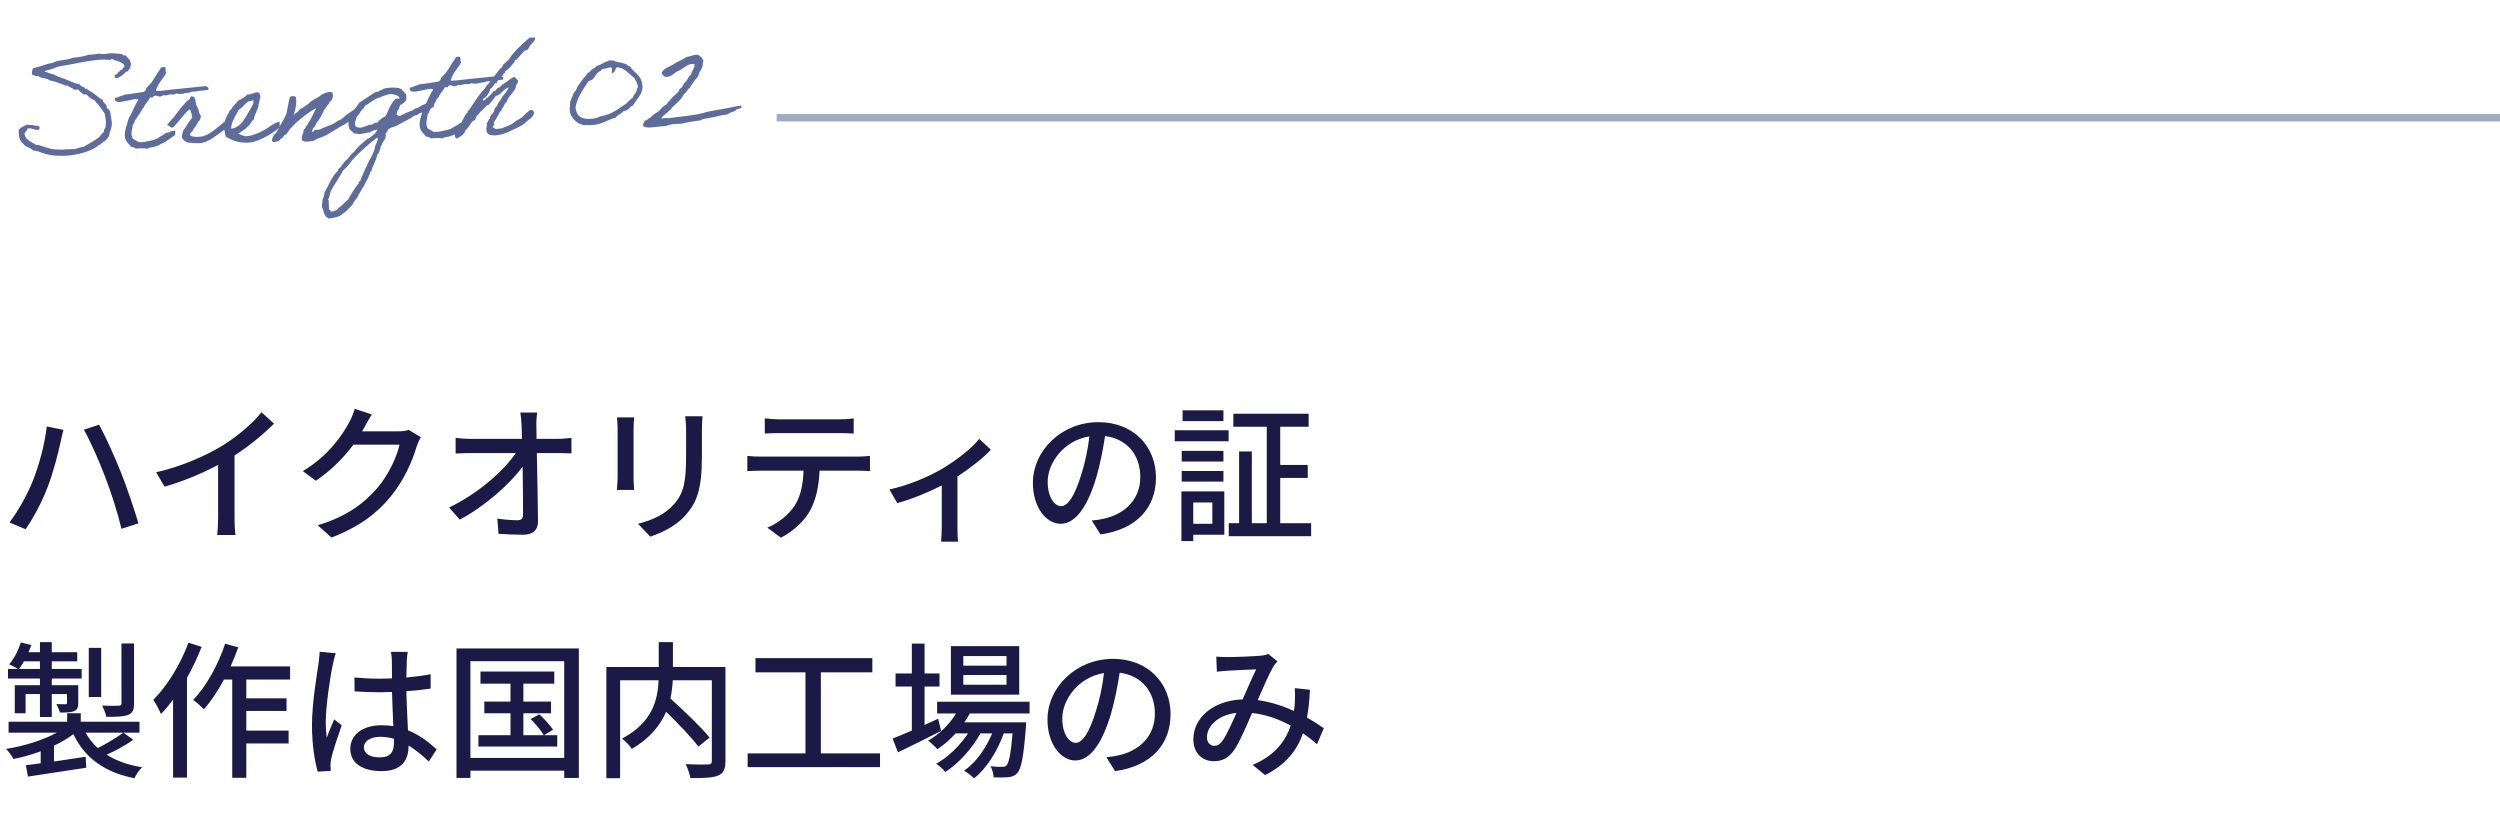 <svg width="338" height="112" viewBox="0 0 338 112" fill="none" xmlns="http://www.w3.org/2000/svg">
<path d="M14.81 18.017C14.827 18.521 14.458 18.786 14.075 19.16C14.017 19.035 13.76 19.405 13.652 19.427C13.569 19.628 13.226 19.603 13.143 19.805C11.507 20.906 8.462 21.409 6.172 20.822C5.591 20.663 5.076 20.356 4.517 20.358C4.201 20.063 3.763 19.916 3.378 19.713C3.208 19.485 3.022 19.311 2.835 19.12C2.588 18.75 2.498 18.231 2.529 17.581C2.804 17.212 3.248 17.016 3.71 16.838C3.931 16.974 4.448 16.83 4.67 16.985C4.976 16.992 5.335 16.961 5.365 17.302C5.308 17.719 4.959 17.533 4.688 17.506C4.398 17.462 4.141 17.309 3.89 17.354C3.6 17.292 3.757 17.683 3.56 17.708C3.475 17.855 3.297 17.897 3.323 18.148C3.479 18.989 4.277 19.16 4.832 19.572C5.354 19.554 5.632 19.797 6.067 19.871C6.251 19.991 6.449 19.966 6.667 20.031C6.685 20.03 6.706 20.101 6.76 20.099C7.087 20.178 7.719 20.228 8.241 20.228C8.367 20.223 8.529 20.236 8.673 20.213C8.995 20.147 9.518 20.183 10.13 20.162C10.523 20.076 10.786 19.869 11.254 19.87C11.96 19.45 12.721 19.063 13.37 18.572C13.578 18.33 13.748 18.054 14.03 17.864C14.02 17.576 14.14 17.41 14.261 17.244C14.38 16.555 14.285 15.874 14.119 15.268C13.876 15.006 13.738 14.669 13.478 14.425C13.339 14.07 12.957 13.957 12.836 13.583C12.361 13.402 12.009 13.108 11.69 12.759C11.475 12.784 11.277 12.791 11.166 12.687C10.997 12.495 10.741 12.378 10.623 12.112L10.03 12.132C9.804 11.852 9.353 11.832 9.145 11.551C8.825 11.67 8.656 11.478 8.437 11.396C8.036 11.265 7.744 11.15 7.306 11.003C7.125 10.955 6.89 10.927 6.689 10.862C6.635 10.846 6.486 10.707 6.431 10.691C6.194 10.609 5.814 10.569 5.469 10.473C5.432 10.456 5.247 10.318 5.211 10.302C4.993 10.255 4.905 10.312 4.686 10.23C4.595 10.215 4.484 10.129 4.338 10.08C4.252 9.669 4.389 9.466 4.47 9.211C5.437 9.051 6.143 8.63 7.129 8.505C7.78 8.068 9.063 8.186 9.789 7.818C10.596 7.736 11.385 7.636 12.025 7.38C12.46 7.455 12.922 7.277 13.408 7.26C13.587 7.235 13.716 7.321 13.914 7.314C14.292 7.319 14.684 7.197 15.044 7.202C15.242 7.196 15.55 7.221 15.821 7.247C16.038 7.276 16.344 7.283 16.507 7.313C16.562 7.33 16.657 7.47 16.694 7.487C16.766 7.503 16.89 7.444 16.945 7.478C17.128 7.562 17.359 7.968 17.581 8.14C17.554 8.412 17.753 8.441 17.692 8.749C17.699 8.947 17.539 9.006 17.62 9.274C17.404 9.263 17.395 9.516 17.291 9.628C17.221 9.684 17.094 9.67 17.024 9.727C16.971 9.765 16.938 9.838 16.868 9.894C16.623 10.101 16.377 10.272 16.112 10.443C15.991 10.573 15.506 10.626 15.498 10.374C15.434 10.089 15.631 10.064 15.827 10.021C15.95 9.908 15.941 9.675 16.157 9.667C16.223 9.485 16.383 9.425 16.579 9.382C16.534 9.114 16.806 9.158 16.834 8.941C16.613 8.264 15.696 8.314 15.162 7.973C14.962 7.926 15.041 8.139 14.897 8.144C14.876 8.037 14.679 8.08 14.553 8.084C13.432 7.961 11.966 8.265 10.766 8.469C9.782 8.647 8.853 8.86 7.921 9C7.316 9.219 6.73 9.456 6.05 9.588C6.058 9.804 6.343 9.704 6.491 9.825C6.565 9.894 7.037 10.004 7.274 10.067C7.807 10.391 8.425 10.531 9.028 10.781C9.576 10.996 10.145 11.3 10.779 11.404C10.878 11.671 11.204 11.713 11.405 11.814C11.442 11.831 11.465 11.974 11.483 11.992C11.557 12.025 11.68 11.949 11.753 11.982C11.79 11.999 11.813 12.142 11.849 12.141C12.215 12.308 12.731 12.633 13.084 12.962C13.36 13.115 13.514 13.416 13.876 13.457C13.896 14.015 14.47 13.959 14.437 14.572C14.476 14.661 14.551 14.73 14.695 14.725C14.7 14.869 14.775 14.957 14.884 14.989C14.924 15.6 15.162 16.24 15.112 16.872C15.089 17.233 14.941 17.652 14.81 18.017ZM23.603 17.674C23.88 17.881 23.544 18.054 23.713 18.247C23.288 18.46 23.098 18.7 22.816 18.854C22.639 18.951 22.342 19.231 22.058 19.331C22.004 19.333 21.738 19.468 21.686 19.506C21.579 19.546 21.563 19.619 21.349 19.68C21.243 19.72 20.923 19.839 20.762 19.881C20.495 19.962 20.778 19.826 20.404 19.929C20.225 19.971 20.064 20.013 19.888 20.127C19.505 19.979 18.86 20.091 18.338 20.091C18.224 19.915 17.953 19.907 17.717 19.843C17.488 19.491 17.009 19.183 16.898 18.575C16.811 18.127 16.921 17.673 17.03 17.201C17.23 16.744 17.329 15.948 17.572 15.705C17.98 14.989 18.238 14.133 18.72 13.504C18.589 13.364 18.284 13.393 18.016 13.438C17.819 13.481 17.39 13.586 16.997 13.654C16.441 13.728 15.713 14.023 15.512 13.436C15.464 13.095 15.955 13.24 16.112 13.073C16.268 12.923 16.667 12.981 16.786 12.797C17.684 12.712 18.507 12.557 19.367 12.437C19.511 12.414 19.632 12.265 19.7 12.173C19.752 12.099 19.73 11.992 19.782 11.918C19.902 11.752 20.27 11.451 20.441 11.193C20.785 10.748 21.038 10.253 21.346 9.774C21.644 9.548 21.589 9.009 22.185 9.06C22.545 9.048 22.279 9.669 22.482 9.824C22.08 10.685 21.342 11.215 21.089 12.214C21.131 12.393 21.522 12.235 21.703 12.283C23.694 12.034 25.814 11.869 27.805 11.638C28.024 11.738 28.335 11.871 28.129 12.149C27.68 12.2 27.304 12.268 27.322 12.249C26.817 12.249 26.499 12.422 25.94 12.387C25.57 12.616 25.223 12.484 24.743 12.681C24.402 12.711 24.096 12.704 23.877 12.639C23.293 12.93 23.247 12.643 22.66 12.844C22.41 12.925 22.41 12.925 22.156 12.862C21.997 12.939 21.837 13.017 21.641 13.06C21.426 13.103 20.98 12.723 20.687 13.093C20.711 13.272 20.383 13.14 20.259 13.198C20.078 13.709 19.619 13.977 19.44 14.524C19.019 14.844 19.073 15.365 18.616 15.669C18.642 15.902 18.394 16.019 18.292 16.203C18.173 16.387 18.183 16.675 17.971 16.808C17.887 17.495 17.619 18.063 17.948 18.718C18.151 18.855 18.282 18.995 18.481 19.042C18.554 19.057 18.538 19.112 18.556 19.129C19.142 19.379 19.924 19.081 20.55 18.969C20.817 18.888 21.247 18.801 21.526 18.539C21.543 18.52 22.003 18.27 22.021 18.27C22.162 18.193 22.266 18.063 22.425 17.985C22.567 17.926 22.801 17.918 22.944 17.877C23.026 17.676 23.352 17.719 23.603 17.674ZM29.75 16.955C30.011 16.712 30.645 16.276 30.644 16.258C30.643 16.239 30.902 16.933 30.902 16.933C30.902 16.933 30.295 17.62 30.276 17.585C29.361 18.212 28.507 19.016 27.311 19.328C26.737 19.402 26.087 19.334 25.671 19.295C25.49 19.283 25.437 19.303 25.236 19.22C25.199 19.203 25.233 19.148 25.143 19.133C24.909 19.141 24.772 18.822 24.603 18.63C24.553 18.235 24.708 18.014 24.75 17.688C25.216 17.096 25.464 16.456 25.985 15.916C25.936 15.539 25.846 15.02 25.676 14.792C25.158 14.936 23.74 17.129 23.241 17.291C23.241 17.291 22.578 16.845 22.596 16.863C22.858 16.619 23.322 15.973 23.549 15.785C23.773 15.507 24.613 14.271 24.931 14.098C24.942 13.899 25.505 13.519 25.645 13.388C25.731 13.277 25.647 12.938 26.047 13.05C26.465 13.143 26.43 13.703 26.518 14.168C26.67 14.379 26.735 14.701 26.887 14.93C26.83 15.346 27.178 15.514 27.19 15.874C27.029 15.88 27.073 16.13 27.022 16.222C26.954 16.332 26.831 16.409 26.779 16.483C26.599 16.993 26.3 17.202 26.045 17.643C25.964 17.898 25.622 17.91 25.727 18.338C26.076 18.524 26.617 18.541 27.191 18.467C28.195 18.324 29.084 17.483 29.75 16.955ZM37.809 16.44C37.81 16.476 37.831 17.087 37.781 17.179C37.526 17.62 35.183 19.125 33.837 19.262C32.706 19.373 31.653 19.14 30.953 18.696C30.538 18.657 30.377 18.176 30.402 17.851C30.317 17.494 30.194 17.048 30.287 16.63C30.287 16.63 30.358 16.592 30.356 16.538C30.404 16.356 30.661 15.482 30.874 15.385C30.955 15.13 31.035 14.857 31.284 14.758C31.465 14.266 31.943 14.033 32.181 13.61C32.659 13.377 33.119 13.145 33.448 12.774C34.08 12.806 34.32 12.473 34.915 12.47C35.173 12.659 35.2 12.893 35.194 13.235C35.199 13.379 35.161 13.344 35.128 13.417C35.06 13.546 35.107 13.85 34.969 14.017C34.993 14.719 34.355 15.516 34.323 16.147C34.075 16.282 33.908 16.666 33.753 16.869C33.598 17.073 33.349 17.154 33.249 17.391C32.841 17.55 32.636 17.881 32.227 18.039C32.505 18.264 32.941 18.357 33.195 18.42L33.375 18.413C34.327 18.326 35.727 17.683 36.463 17.099C36.621 16.967 36.974 16.775 37.133 16.697C37.294 16.638 37.629 16.446 37.809 16.44ZM34.178 13.541C33.949 13.711 33.713 13.647 33.572 13.724C33.06 14.03 32.791 14.58 32.313 14.812C32.01 15.417 31.236 16.471 31.25 17.389C31.52 17.398 31.839 17.242 31.945 17.185C32.157 17.051 32.28 16.975 32.455 16.825C32.98 16.374 33.638 15.108 33.944 14.575C34.097 14.318 34.285 14.041 34.273 13.699C34.253 13.646 34.249 13.538 34.178 13.541ZM47.561 16.135C47.212 16.453 46.541 16.855 46.152 17.049C45.85 17.167 45.783 17.314 45.305 17.547C45.008 17.827 44.844 17.761 44.529 18.024C43.88 18.515 43.054 18.598 42.368 19.054C41.865 19.09 41.206 19.329 40.796 18.929C40.763 18.498 40.895 18.151 41.03 17.894C41.047 17.857 40.989 17.733 41.024 17.714C41.111 17.639 41.037 17.57 41.105 17.459C41.121 17.405 41.23 17.437 41.264 17.364C41.349 17.216 41.346 17.127 41.432 17.015C41.483 16.924 41.606 16.847 41.674 16.737C41.692 16.718 41.651 16.594 41.669 16.575C41.756 16.5 41.773 16.481 41.842 16.389C42.013 16.131 42.534 15.05 42.736 14.646C42.025 14.924 40.501 16.148 39.978 16.652C39.822 16.82 39.559 17.009 39.458 17.21C39.071 17.476 38.961 17.948 38.593 18.231C38.305 18.259 38.354 18.618 38.086 18.681C37.91 18.814 37.773 18.998 37.579 19.131C37.128 19.093 37.03 19.385 36.785 19.069C36.734 18.638 36.962 18.468 37.096 18.194C37.325 18.023 37.441 17.731 37.594 17.492C37.846 16.961 38.548 15.928 38.743 15.308C38.804 15 39.075 13.478 39.157 13.259C39.273 12.948 39.472 12.977 39.906 13.034C40.222 13.312 39.971 14.905 39.768 15.273C39.896 15.322 39.771 15.362 39.774 15.452L39.684 15.456C39.747 15.706 39.824 15.325 39.951 15.356C40.113 15.351 39.997 15.12 40.233 15.184C40.315 14.947 40.564 14.867 40.647 14.648C40.847 14.694 40.913 14.548 41.072 14.453C41.302 14.318 41.496 14.204 41.741 13.997C41.829 13.94 41.914 13.793 42.002 13.736C42.406 13.433 43.063 13.194 43.447 12.821C43.748 12.666 44.472 12.28 44.912 12.499C45.184 13.048 44.879 13.599 44.526 13.81C44.574 14.15 44.176 14.092 44.206 14.433C43.955 14.478 44.021 14.818 43.789 14.88C43.68 15.37 43.082 16.291 42.804 16.607C42.705 16.845 42.604 17.047 42.466 17.232C42.215 17.276 42.319 17.651 42.142 17.765C42.295 17.994 42.459 17.556 42.658 17.567C42.835 17.489 43.127 17.605 43.267 17.474C43.5 17.448 43.497 17.358 43.693 17.297C44.615 16.868 44.905 16.93 45.659 16.346C46.032 16.189 45.997 16.226 46.295 15.999C46.506 15.848 46.61 15.718 46.731 15.588C46.873 15.529 47.118 15.304 47.242 15.246C47.577 15.054 47.837 14.757 48.358 14.72C48.477 15.563 48.292 15.911 48.022 15.939C47.861 15.944 47.576 16.062 47.561 16.135ZM58.792 13.726C58.837 13.976 58.556 14.184 58.673 14.45C58.122 14.65 57.736 14.951 57.204 15.186L57.132 15.188C56.952 15.195 56.885 15.341 56.685 15.294C56.655 15.457 56.528 15.426 56.423 15.537C56.139 15.637 55.903 15.592 55.75 15.849C55.38 16.078 54.069 16.718 53.753 16.945C53.257 17.179 52.95 17.172 52.493 17.476C52.393 17.713 52.327 17.896 52.082 18.084C52.138 18.137 52.175 18.189 52.178 18.261C52.184 18.441 52.063 18.571 52.106 18.786C51.926 18.792 51.631 19.613 51.459 19.835C51.467 20.087 51.25 20.563 51.15 20.801C51.043 20.84 50.957 20.951 50.98 21.077C50.84 21.712 50.463 22.265 50.269 22.903L50.271 22.975C50.279 23.191 49.972 23.165 50.035 23.433C49.833 23.819 49.74 24.254 49.463 24.588C49.487 24.749 48.375 26.427 48.243 26.792C47.983 27.071 47.76 27.403 47.592 27.751C47.208 28.089 46.709 28.773 46.247 28.933C46.15 29.26 44.898 29.52 44.593 29.531L44.358 29.521C44.319 29.414 44.226 29.346 44.1 29.35C43.78 28.965 43.744 28.426 43.53 27.983L43.528 27.911C43.517 27.605 43.634 27.349 43.587 27.026C43.755 26.696 43.851 26.351 43.893 25.989C44.47 24.996 44.845 23.866 45.7 23.062C45.708 22.792 45.939 22.694 46.114 22.544C46.348 22.031 46.804 21.691 47.186 21.281C47.182 21.155 47.703 20.597 47.846 20.574C48.255 19.893 49.097 19.269 49.691 18.744L49.941 18.663C50.204 18.456 50.467 18.267 50.711 18.024L50.849 17.839L51.036 17.527C50.694 17.557 50.267 17.68 50.004 17.905C49.519 17.922 49.039 18.119 48.553 18.136C48.338 18.143 48.225 18.003 47.939 18.067C47.681 17.896 47.491 17.632 47.234 17.479L47.231 17.407C47.224 17.192 47.109 16.997 47.101 16.782C47.081 16.188 47.405 15.69 47.584 15.144C47.95 14.771 48.295 14.344 48.567 13.885L50.768 12.439L51.02 12.43C51.799 12.043 51.973 11.874 52.908 11.842C53.358 11.826 53.881 11.844 54.302 12.045C54.457 12.346 54.786 12.497 54.923 12.798L54.941 13.32C54.956 13.733 54.408 14.041 54.108 14.213C54.007 14.415 53.961 14.633 53.877 14.834C53.7 14.912 53.641 15.274 53.648 15.472L53.65 15.544L53.87 15.645C53.996 15.64 54.108 15.762 54.14 15.635C54.707 15.381 55.201 15.094 55.807 14.911C55.912 14.817 55.966 14.815 56.052 14.704C56.32 14.64 56.516 14.562 56.746 14.445C56.864 14.225 58.43 13.684 58.754 13.673C58.772 13.672 58.791 13.69 58.792 13.726ZM54.003 13.28C53.988 12.849 53.083 12.7 52.759 12.712C52.561 12.719 51.492 13.044 51.407 13.191C50.883 13.155 49.87 14.073 49.356 14.289C49.24 14.582 49.032 14.823 48.786 15.012C48.653 15.322 48.446 15.582 48.202 15.806C48.177 16.131 47.971 16.427 47.983 16.751C47.987 16.877 48.045 17.001 48.085 17.107C48.286 17.172 48.451 17.275 48.667 17.267C49.243 17.247 49.768 16.814 50.31 16.85C50.501 16.663 50.732 16.565 51.002 16.573C51.312 16.166 51.735 15.899 52.178 15.668C52.528 14.863 52.821 13.97 53.484 13.371C53.698 13.309 53.788 13.306 54.006 13.352L54.003 13.28ZM51.038 18.625C50.732 18.636 47.556 21.538 47.46 21.884C47.132 22.292 46.804 22.718 46.383 23.038C46.083 23.733 45.205 24.899 44.75 25.779C44.564 26.128 44.636 26.648 44.358 26.927C44.396 26.998 44.435 27.087 44.438 27.159L44.477 28.274C44.483 28.454 44.766 28.3 44.667 28.556C44.722 28.59 44.776 28.606 44.849 28.603C45.118 28.594 45.366 28.459 45.614 28.342L45.698 28.177C46.243 27.798 46.623 27.335 47.13 26.903C47.194 26.648 48.303 24.898 48.429 24.876C48.57 24.799 48.395 24.445 48.687 24.525C48.778 24.053 50.037 21.416 50.293 21.011C50.495 20.625 50.61 20.297 50.69 20.006C50.692 19.538 51.093 19.182 51.077 18.696C51.075 18.66 51.092 18.623 51.038 18.625ZM63.463 16.282C63.741 16.489 63.404 16.662 63.573 16.855C63.148 17.068 62.959 17.308 62.676 17.462C62.499 17.559 62.203 17.839 61.918 17.939C61.864 17.941 61.599 18.076 61.546 18.114C61.439 18.154 61.424 18.227 61.21 18.288C61.103 18.328 60.783 18.447 60.623 18.489C60.355 18.57 60.639 18.434 60.264 18.537C60.085 18.579 59.925 18.621 59.749 18.735C59.365 18.587 58.721 18.699 58.198 18.699C58.084 18.523 57.814 18.515 57.577 18.451C57.349 18.099 56.87 17.791 56.759 17.183C56.671 16.735 56.781 16.281 56.891 15.809C57.091 15.352 57.189 14.556 57.433 14.313C57.84 13.597 58.098 12.741 58.581 12.112C58.45 11.973 58.145 12.001 57.876 12.047C57.679 12.089 57.251 12.194 56.857 12.262C56.301 12.336 55.573 12.631 55.372 12.044C55.325 11.703 55.816 11.848 55.972 11.681C56.129 11.531 56.527 11.589 56.647 11.405C57.544 11.32 58.368 11.165 59.228 11.045C59.371 11.022 59.492 10.873 59.561 10.781C59.612 10.707 59.591 10.6 59.642 10.526C59.762 10.36 60.13 10.059 60.301 9.801C60.646 9.356 60.899 8.861 61.206 8.382C61.505 8.156 61.45 7.617 62.046 7.668C62.406 7.656 62.139 8.277 62.343 8.432C61.94 9.293 61.203 9.823 60.949 10.823C60.992 11.001 61.382 10.844 61.564 10.891C63.554 10.642 65.674 10.477 67.665 10.246C67.885 10.346 68.196 10.479 67.989 10.757C67.541 10.809 67.165 10.876 67.182 10.857C66.678 10.857 66.36 11.03 65.8 10.995C65.43 11.224 65.083 11.092 64.604 11.289C64.263 11.319 63.956 11.312 63.738 11.248C63.154 11.538 63.108 11.252 62.52 11.452C62.271 11.533 62.271 11.533 62.016 11.47C61.857 11.547 61.698 11.625 61.501 11.668C61.286 11.711 60.841 11.331 60.548 11.701C60.572 11.88 60.243 11.748 60.119 11.806C59.939 12.317 59.48 12.585 59.301 13.132C58.88 13.452 58.934 13.973 58.476 14.277C58.502 14.51 58.254 14.627 58.153 14.811C58.033 14.995 58.043 15.283 57.832 15.416C57.748 16.104 57.479 16.671 57.808 17.326C58.011 17.463 58.142 17.603 58.342 17.65C58.414 17.665 58.398 17.72 58.417 17.737C59.002 17.987 59.784 17.689 60.411 17.578C60.678 17.496 61.107 17.409 61.386 17.147C61.404 17.129 61.863 16.878 61.881 16.878C62.023 16.801 62.126 16.671 62.285 16.593C62.427 16.535 62.661 16.526 62.804 16.485C62.887 16.284 63.213 16.327 63.463 16.282ZM67.868 13.139C68.162 12.786 68.784 12.008 68.777 11.81C68.01 12.035 67.821 12.816 66.999 12.989C66.831 13.355 66.084 14.137 66.085 14.155C66.015 14.212 65.871 14.217 65.749 14.329C65.505 14.572 65.299 14.867 65 15.058C64.78 15.462 64.299 15.623 64.265 16.2C63.748 16.362 63.551 16.892 63.258 17.28C63.138 17.446 62.838 17.637 62.845 17.817C62.849 17.943 62.362 18.428 62.326 18.429C62.038 18.439 62.029 18.71 61.724 18.72C61.562 18.726 61.477 18.369 61.471 18.189C61.45 17.577 62.049 17.214 62.283 16.702C62.627 16.239 62.901 15.311 63.188 15.283C63.218 15.084 63.266 14.92 63.443 14.842C64.042 13.938 64.622 13 65.332 12.182C65.668 12.027 65.651 11.541 65.988 11.385C66.506 10.737 66.952 10.109 67.643 9.256C67.712 9.182 67.855 9.141 67.906 9.067C67.958 8.993 67.918 8.886 67.97 8.812C68.195 8.552 68.511 8.343 68.737 8.101C68.98 7.822 69.148 7.492 69.391 7.214C70.031 6.471 70.834 5.74 71.656 5.045C71.73 5.097 71.785 5.113 71.839 5.111C71.947 5.107 72.053 5.05 72.143 5.046C72.215 5.044 72.341 5.057 72.346 5.183C72.359 5.561 72.055 5.644 71.938 5.9C71.496 6.114 71.628 6.811 70.856 6.892C70.634 7.242 69.815 8.027 69.818 8.099C69.8 8.1 69.763 8.083 69.745 8.084C69.709 8.085 69.584 8.108 69.587 8.198C69.588 8.233 69.608 8.287 69.609 8.305C69.609 8.323 68.626 9.564 68.374 9.573C68.302 9.575 68.31 9.791 68.276 9.846C68.224 9.902 68.01 9.982 68.012 10.036C68.013 10.072 68.033 10.125 68.035 10.161C68.038 10.251 67.589 10.284 67.599 10.572C67.6 10.608 67.619 10.626 67.619 10.644C67.37 10.724 67.251 10.927 67.188 11.181C66.705 11.27 66.743 11.863 66.279 11.987C66.278 12.456 65.655 13.198 65.548 13.22C65.388 13.297 65.282 13.355 65.29 13.571C65.327 13.588 65.381 13.604 65.399 13.603C65.417 13.602 66.383 12.884 66.723 12.314C66.76 12.331 66.778 12.33 66.814 12.329C67.065 12.32 67.14 11.885 67.391 11.858C67.643 11.832 67.844 11.392 68.147 11.31C68.641 11.022 68.967 10.561 69.592 10.395C69.725 10.588 69.891 10.726 70.042 10.901C70.038 11.298 69.721 11.525 69.73 11.759C69.74 12.065 69.047 12.845 68.978 12.92C68.909 13.03 68.597 13.365 68.504 13.801C68.115 14.012 68.066 14.681 67.596 15.129C67.343 15.624 67.071 16.102 66.781 16.544C66.764 16.581 66.747 16.618 66.748 16.636C66.752 16.744 66.862 16.812 66.863 16.848C66.864 16.866 66.847 16.884 66.793 16.886C66.705 16.961 66.672 17.053 66.622 17.163C66.756 17.392 66.992 17.438 67.208 17.43C67.46 17.421 67.673 17.342 67.961 17.332C68.064 17.202 68.565 17.095 68.918 16.902C69.328 16.762 69.656 16.354 70.117 16.14C70.4 16.004 70.663 15.797 70.941 15.499C71.061 15.332 71.639 14.862 71.837 14.855C71.981 14.85 72.184 15.005 72.192 15.239C72.211 15.761 71.486 16.164 71.12 16.501C71.017 16.649 70.595 16.952 70.294 17.088C69.284 17.556 68.191 18.26 66.932 18.304C66.374 18.324 65.776 18.201 65.756 17.625C65.743 17.247 65.843 17.028 65.827 16.578C66.077 16.515 65.954 16.087 66.241 16.041C66.222 16.024 66.221 15.988 66.22 15.97C66.209 15.646 66.596 15.38 66.732 15.159C66.902 14.865 66.718 14.746 67.224 14.278C67.333 13.806 67.722 13.576 67.868 13.139ZM80.635 8.928C81.26 8.78 81.625 8.39 82.251 8.26L82.25 8.242C82.248 8.17 82.374 8.165 82.445 8.163C82.625 8.156 82.878 8.184 83.114 8.229C83.132 8.229 83.153 8.3 83.207 8.316C83.588 8.393 84.331 8.529 84.697 8.696C84.844 8.763 84.905 8.959 85.067 8.954C85.085 8.953 85.103 8.953 85.138 8.933C85.824 10.008 86.818 10.099 86.878 11.826C86.754 12.929 85.999 13.46 85.577 14.285C85.06 14.429 84.971 14.991 84.306 15.014C84.032 15.42 83.459 15.512 83.221 15.916C82.219 16.131 81.344 16.864 80.031 16.91C79.761 16.92 79.49 16.893 79.221 16.903C79.095 16.907 78.969 16.911 78.843 16.934L78.843 16.916C78.841 16.862 78.787 16.864 78.75 16.847C78.082 16.78 77.463 16.081 77.156 15.534C77.145 15.246 77.036 15.196 77.028 14.98C77.012 14.53 77.09 14.167 77.092 13.717C77.278 13.368 77.408 12.967 77.557 12.584C77.854 12.339 77.966 11.939 78.135 11.609C78.414 11.347 78.546 10.983 78.788 10.722C78.993 10.391 79.329 10.217 79.46 9.834C79.747 9.806 79.863 9.514 80.038 9.381C80.249 9.212 80.517 9.167 80.635 8.928ZM82.551 9.114C82.138 9.146 81.891 9.317 81.424 9.333C81.289 9.608 80.967 9.655 80.758 9.879C80.497 10.14 80.384 10.504 80.087 10.767C79.91 10.863 79.659 10.908 79.502 11.039C79.387 11.349 79.16 11.573 79.007 11.831C78.496 12.659 77.983 13.452 77.806 14.557C77.976 15.811 78.689 16.111 79.804 16.072C80.218 16.057 80.719 15.986 81.125 15.737C82.755 15.482 83.451 14.792 84.455 14.144C84.88 13.913 85.08 13.456 85.541 13.242C85.634 12.824 85.863 12.672 85.948 12.543C86.084 12.286 86.091 11.98 86.263 11.758C86.174 11.274 85.965 10.94 85.789 10.568C85.032 10.018 84.535 9.206 83.414 9.084C83.115 9.292 83.207 9.847 82.74 9.882C82.72 9.846 82.719 9.81 82.718 9.774C82.713 9.63 82.743 9.467 82.738 9.323C82.733 9.179 82.695 9.109 82.551 9.114ZM94.145 7.394C94.595 7.378 94.881 7.837 95.09 8.135L95.092 8.207C95.1 8.423 94.942 8.555 95.021 8.75C94.936 9.402 94.477 9.688 94.391 10.321C93.939 10.769 93.238 11.838 93.241 11.928C93.04 11.863 92.796 12.592 92.476 12.729C92.141 13.444 91.44 13.99 90.986 14.421C90.812 14.589 90.712 14.826 90.483 14.96C90.153 15.314 89.712 15.582 89.401 15.953C89.606 16.144 90.009 15.841 90.267 15.995C91.826 15.76 93.479 15.666 94.819 15.331C95.852 15.007 97.287 14.831 98.503 14.59C99.075 14.48 99.647 14.334 100.221 14.278C100.241 14.332 100.242 14.367 100.243 14.403C100.254 14.709 99.768 14.708 99.555 14.806C99.484 14.844 99.488 14.952 99.4 14.991C98.991 15.15 98.687 15.214 98.371 15.459C97.474 15.563 96.566 15.847 95.706 15.985C95.383 16.032 94.953 16.083 94.689 16.272C93.811 16.393 92.951 16.513 92.183 16.72C91.392 16.748 90.564 16.759 90.034 17.047L89.818 17.055C89.206 17.076 88.526 17.208 87.807 17.233C87.519 17.243 86.941 17.209 86.931 16.922C86.925 16.742 87.197 16.282 87.269 16.279C87.611 16.267 87.6 15.944 87.923 15.914C88.215 15.526 88.694 15.293 89.098 15.009C89.288 14.786 89.478 14.563 89.688 14.376C89.916 14.188 90.151 14.233 90.281 13.833C90.564 13.661 90.716 13.367 90.941 13.125C91.184 12.865 91.555 12.636 91.778 12.322C91.829 12.248 91.807 12.123 91.858 12.049C91.927 11.956 92.105 11.896 92.191 11.785C92.295 11.655 92.342 11.473 92.428 11.344C92.479 11.271 92.931 10.786 92.93 10.768L92.929 10.732C93.083 10.511 93.181 10.219 93.429 10.103C93.5 9.56 93.924 9.329 93.903 8.699C93.811 8.648 93.72 8.634 93.612 8.637C92.893 8.662 92.34 9.348 91.594 9.644C91.274 9.764 90.755 10.376 90.18 10.396C89.766 10.411 89.632 10.199 89.442 9.9C89.688 9.225 90.457 9.054 91.039 8.709C91.566 8.313 92.297 8.107 92.823 7.692C93.272 7.659 93.749 7.408 94.145 7.394Z" fill="#5E6C9C"/>
<line x1="105" y1="15.912" x2="338" y2="15.912" stroke="#9FACC4"/>
<path d="M4.38 65.156C5.26 62.996 6.06 60.056 6.32 57.656L8.58 58.116C8.44 58.616 8.26 59.376 8.18 59.816C7.9 61.116 7.18 63.996 6.4 65.956C5.68 67.836 4.54 69.996 3.46 71.556L1.28 70.636C2.54 68.976 3.68 66.856 4.38 65.156ZM14.24 64.536C13.46 62.456 12.2 59.596 11.34 58.096L13.4 57.416C14.22 58.916 15.54 61.816 16.34 63.836C17.1 65.736 18.16 68.856 18.72 70.756L16.42 71.496C15.9 69.296 15.06 66.676 14.24 64.536ZM31.709 61.576V69.976C31.709 70.796 31.749 71.896 31.849 72.336H29.369C29.429 71.896 29.489 70.796 29.489 69.976V62.856C27.389 63.976 24.729 65.096 22.249 65.796L21.109 63.856C24.529 63.076 27.909 61.596 30.129 60.216C32.149 58.956 34.229 57.176 35.349 55.736L37.049 57.276C35.609 58.716 33.729 60.276 31.709 61.576ZM55.259 58.116L56.899 59.116C56.699 59.436 56.479 59.936 56.339 60.336C55.799 62.256 54.619 64.936 52.819 67.136C50.979 69.396 48.559 71.236 44.819 72.676L42.959 71.016C46.819 69.856 49.199 68.076 50.979 66.016C52.459 64.316 53.659 61.796 54.019 60.116H47.779C46.499 61.836 44.799 63.596 42.699 64.996L40.939 63.696C44.419 61.616 46.279 58.836 47.219 57.076C47.459 56.676 47.799 55.856 47.959 55.276L50.279 56.036C49.879 56.636 49.459 57.416 49.239 57.816C49.159 57.976 49.059 58.156 48.959 58.316H53.759C54.319 58.316 54.879 58.256 55.259 58.116ZM72.539 59.336H75.399C75.979 59.336 76.839 59.256 77.259 59.196V61.296C76.719 61.276 75.999 61.256 75.499 61.256H72.579C72.639 64.216 72.719 67.916 72.739 70.496C72.739 71.656 72.059 72.296 70.719 72.296C69.619 72.296 68.459 72.236 67.399 72.176L67.239 70.116C68.159 70.256 69.279 70.336 69.979 70.336C70.519 70.336 70.719 70.076 70.719 69.536C70.719 68.036 70.699 65.516 70.659 63.096C68.939 65.436 65.559 68.456 62.159 70.256L60.719 68.616C64.699 66.696 68.139 63.616 69.739 61.256H63.639C62.939 61.256 62.259 61.276 61.599 61.316V59.196C62.159 59.276 62.959 59.336 63.599 59.336H70.579C70.559 58.676 70.539 58.096 70.519 57.616C70.499 57.076 70.459 56.416 70.339 55.776H72.619C72.539 56.356 72.499 57.016 72.519 57.616L72.539 59.336ZM83.419 56.436H85.739C85.699 56.856 85.659 57.356 85.659 57.916V64.616C85.659 65.136 85.699 65.836 85.739 66.236H83.399C83.419 65.896 83.499 65.196 83.499 64.616V57.916C83.499 57.556 83.459 56.856 83.419 56.436ZM92.639 56.276H94.979C94.939 56.796 94.899 57.396 94.899 58.116V61.676C94.899 66.256 94.179 67.956 92.699 69.636C91.399 71.156 89.379 72.056 87.919 72.556L86.259 70.816C88.159 70.336 89.879 69.576 91.099 68.196C92.499 66.616 92.759 65.056 92.759 61.556V58.116C92.759 57.396 92.699 56.796 92.639 56.276ZM113.419 58.556H105.359C104.699 58.556 103.959 58.576 103.399 58.616V56.556C103.999 56.636 104.699 56.696 105.359 56.696H113.419C114.039 56.696 114.779 56.656 115.419 56.556V58.616C114.779 58.576 114.039 58.556 113.419 58.556ZM102.859 61.736H115.939C116.359 61.736 117.119 61.696 117.619 61.636V63.696C117.159 63.656 116.459 63.636 115.939 63.636H110.799C110.719 65.756 110.319 67.516 109.559 68.976C108.839 70.316 107.319 71.816 105.579 72.696L103.739 71.336C105.219 70.736 106.639 69.596 107.439 68.356C108.299 67.016 108.559 65.436 108.639 63.636H102.859C102.259 63.636 101.599 63.656 101.039 63.696V61.636C101.599 61.696 102.239 61.736 102.859 61.736ZM132.387 59.336L133.967 60.796C133.027 61.836 131.247 63.256 129.447 64.416V71.316C129.447 71.956 129.467 72.896 129.547 73.236H127.227C127.267 72.896 127.327 71.956 127.327 71.316V65.636C125.607 66.516 123.267 67.496 121.307 68.016L120.247 66.176C122.807 65.636 125.607 64.416 127.247 63.456C129.247 62.296 131.387 60.616 132.387 59.336ZM143.467 68.436C144.327 68.436 145.287 67.156 146.207 64.096C146.707 62.536 147.087 60.736 147.287 58.996C143.727 59.576 141.647 62.676 141.647 65.116C141.647 67.396 142.667 68.436 143.467 68.436ZM148.787 72.256L147.607 70.376C148.307 70.316 148.887 70.216 149.367 70.096C151.907 69.516 154.167 67.676 154.167 64.476C154.167 61.596 152.447 59.336 149.407 58.956C149.127 60.736 148.767 62.656 148.227 64.516C147.027 68.556 145.387 70.816 143.407 70.816C141.447 70.816 139.647 68.596 139.647 65.296C139.647 60.896 143.547 57.076 148.507 57.076C153.267 57.076 156.287 60.396 156.287 64.556C156.287 68.696 153.627 71.576 148.787 72.256ZM165.407 55.476V56.936H159.887V55.476H165.407ZM163.907 67.936H161.327V70.816H163.907V67.936ZM165.527 66.436V72.296H161.327V73.156H159.727V66.436H165.527ZM159.767 65.116V63.676H165.407V65.116H159.767ZM165.407 60.956V62.396H159.767V60.956H165.407ZM158.827 59.656V58.176H166.107V59.656H158.827ZM173.087 70.736H177.267V72.496H166.127V70.736H167.527V61.036H169.247V70.736H171.267V57.696H166.747V55.936H176.927V57.696H173.087V62.856H176.807V64.616H173.087V70.736ZM18.12 86.996V95.116C18.12 95.996 17.94 96.396 17.32 96.656C16.68 96.896 15.74 96.916 14.38 96.916C14.28 96.456 14.04 95.836 13.8 95.396C14.8 95.436 15.76 95.436 16.06 95.416C16.34 95.396 16.42 95.316 16.42 95.096V86.996H18.12ZM13.68 87.596V94.236H12V87.596H13.68ZM2.58 90.436H5.4V89.416H3.24C3.02 89.796 2.8 90.136 2.58 90.436ZM5.4 92.636V91.736H1.08V90.436H2.4C2.08 90.216 1.56 89.956 1.24 89.816C1.92 89.036 2.48 87.936 2.82 86.856L4.24 87.216C4.12 87.536 4 87.856 3.86 88.176H5.4V86.816H7V88.176H10.44V89.416H7V90.436H11.04V91.736H7V92.636H10.58V94.996C10.58 95.636 10.48 95.936 10.02 96.136C9.58 96.336 8.96 96.336 8.1 96.336C8.02 95.976 7.78 95.516 7.62 95.196C8.2 95.216 8.66 95.216 8.84 95.216C9.02 95.196 9.06 95.156 9.06 95.016V93.836H7V96.936H5.4V93.836H3.46V96.436H2V92.636H5.4ZM16.68 99.056L18.02 100.016C16.94 100.796 15.58 101.516 14.42 102.036C15.72 102.856 17.32 103.436 19.22 103.736C18.84 104.056 18.38 104.756 18.18 105.216C14.1 104.416 11.44 102.436 9.92 99.256C9.18 99.816 8.28 100.356 7.3 100.816V102.956C8.66 102.756 10.14 102.536 11.58 102.316L11.66 103.796C8.86 104.216 5.9 104.676 3.78 104.996L3.5 103.456C4.08 103.396 4.76 103.296 5.5 103.196V101.576C4.3 102.016 3.04 102.376 1.82 102.616C1.62 102.216 1.16 101.596 0.82 101.256C3.22 100.876 5.82 100.076 7.68 99.056H1.16V97.576H9.08V96.436H10.92V97.576H18.86V99.056H11.58C12 99.836 12.56 100.536 13.22 101.136C14.4 100.556 15.8 99.696 16.68 99.056ZM25.48 86.896L27.26 87.456C26.72 88.856 26.04 90.296 25.28 91.636V105.136H23.4V94.576C22.88 95.296 22.32 95.956 21.76 96.536C21.58 96.076 21.04 95.036 20.72 94.616C22.62 92.736 24.4 89.816 25.48 86.896ZM39.22 91.876H33.3V94.416H38.74V96.116H33.3V98.776H39.02V100.516H33.3V105.156H31.4V91.876H30.28C29.44 93.436 28.52 94.836 27.56 95.896C27.26 95.576 26.54 94.916 26.12 94.636C27.88 92.796 29.48 89.916 30.44 87.036L32.22 87.516C31.9 88.376 31.56 89.256 31.18 90.096H39.22V91.876ZM43.22 88.116L45.4 88.316C45.26 88.656 45.08 89.476 45 89.836C44.64 91.436 44.04 95.556 44.04 97.676C44.04 98.376 44.08 99.036 44.18 99.756C44.46 98.936 44.88 97.976 45.18 97.256L46.2 98.056C45.68 99.536 45 101.556 44.78 102.576C44.72 102.836 44.68 103.236 44.68 103.476C44.7 103.676 44.7 103.976 44.72 104.216L42.96 104.336C42.56 102.956 42.18 100.736 42.18 98.056C42.18 95.096 42.82 91.336 43.06 89.756C43.12 89.256 43.2 88.636 43.22 88.116ZM53.26 100.416V99.876C52.66 99.716 52.06 99.616 51.42 99.616C50.1 99.616 49.2 100.196 49.2 101.016C49.2 101.936 50.08 102.396 51.34 102.396C52.8 102.396 53.26 101.656 53.26 100.416ZM59.04 101.316L57.98 102.956C57.06 102.096 56.16 101.356 55.24 100.796V100.856C55.24 102.696 54.36 104.256 51.6 104.256C48.92 104.256 47.36 103.136 47.36 101.236C47.36 99.416 48.94 98.056 51.58 98.056C52.14 98.056 52.68 98.096 53.18 98.176C53.12 96.796 53.04 95.096 53 93.556C52.44 93.576 51.88 93.596 51.32 93.596C50.18 93.596 49.1 93.536 47.94 93.476L47.92 91.596C49.06 91.696 50.16 91.756 51.34 91.756C51.9 91.756 52.44 91.736 53 91.716C53 90.736 52.98 89.896 52.98 89.396C52.98 89.056 52.94 88.516 52.86 88.136H55.12C55.06 88.536 55.02 88.956 55 89.356C54.98 89.856 54.96 90.696 54.94 91.596C56.1 91.496 57.2 91.356 58.22 91.156V93.096C57.2 93.256 56.08 93.376 54.94 93.456C54.98 95.436 55.1 97.216 55.16 98.736C56.8 99.396 58.04 100.416 59.04 101.316ZM73.56 99.396H75.34V100.936H64.68V99.396H69.02V96.436H65.48V94.856H69.02V92.436H64.96V90.796H74.94V92.436H70.76V94.856H74.5V96.436H70.76V99.396H73.52C73.16 98.776 72.4 97.876 71.74 97.216L72.92 96.576C73.6 97.196 74.4 98.096 74.78 98.656L73.56 99.396ZM63.6 102.476H76.28V89.396H63.6V102.476ZM61.72 87.676H78.26V105.176H76.28V104.196H63.6V105.176H61.72V87.676ZM98.08 90.176V102.896C98.08 103.996 97.82 104.556 97.08 104.856C96.34 105.176 95.1 105.196 93.34 105.196C93.26 104.676 92.96 103.816 92.7 103.316C94 103.376 95.36 103.376 95.74 103.356C96.12 103.336 96.24 103.236 96.24 102.876V91.976H90.96C90.92 92.756 90.82 93.576 90.64 94.436C92.48 96.096 94.78 98.296 95.94 99.716L94.42 100.936C93.5 99.716 91.72 97.836 90.06 96.236C89.28 98.056 87.88 99.816 85.42 101.256C85.18 100.856 84.54 100.196 84.1 99.856C88.26 97.656 88.94 94.536 89.04 91.976H83.84V105.216H81.98V90.176H89.06V86.816H90.98V90.176H98.08ZM110.98 101.856H118.98V103.716H101.08V101.856H108.9V90.896H102.14V88.976H117.94V90.896H110.98V101.856ZM136.08 89.996V88.696H130.24V89.996H136.08ZM136.08 92.576V91.256H130.24V92.576H136.08ZM137.8 87.356V93.916H128.56V87.356H137.8ZM126.84 97.176L127.24 98.816C125.24 99.836 123.08 100.916 121.4 101.716L120.68 99.856C121.4 99.576 122.3 99.196 123.28 98.776V92.816H121.08V91.056H123.28V87.016H125V91.056H127.02V92.816H125V98.016C125.6 97.736 126.22 97.456 126.84 97.176ZM139.2 96.456H131.12C130.9 96.876 130.66 97.276 130.38 97.656H138.74C138.74 97.656 138.72 98.116 138.7 98.356C138.38 102.356 138.08 103.916 137.54 104.516C137.2 104.896 136.82 105.016 136.34 105.076C135.88 105.116 135.14 105.136 134.34 105.096C134.32 104.656 134.16 103.996 133.92 103.596C134.6 103.676 135.22 103.676 135.48 103.676C135.78 103.676 135.94 103.656 136.1 103.456C136.4 103.116 136.66 101.976 136.9 99.156H135.7C134.9 101.476 133.34 103.976 131.68 105.236C131.38 104.896 130.8 104.456 130.34 104.196C131.9 103.156 133.3 101.176 134.14 99.156H132.56C131.48 101.136 129.58 103.256 127.8 104.376C127.52 103.996 127 103.536 126.56 103.256C128.14 102.416 129.78 100.816 130.88 99.156H129.2C128.44 99.996 127.6 100.716 126.74 101.296C126.48 100.996 125.84 100.396 125.48 100.136C126.98 99.276 128.34 97.976 129.26 96.456H126.7V94.876H139.2V96.456ZM145.44 100.436C146.3 100.436 147.26 99.156 148.18 96.096C148.68 94.536 149.06 92.736 149.26 90.996C145.7 91.576 143.62 94.676 143.62 97.116C143.62 99.396 144.64 100.436 145.44 100.436ZM150.76 104.256L149.58 102.376C150.28 102.316 150.86 102.216 151.34 102.096C153.88 101.516 156.14 99.676 156.14 96.476C156.14 93.596 154.42 91.336 151.38 90.956C151.1 92.736 150.74 94.656 150.2 96.516C149 100.556 147.36 102.816 145.38 102.816C143.42 102.816 141.62 100.596 141.62 97.296C141.62 92.896 145.52 89.076 150.48 89.076C155.24 89.076 158.26 92.396 158.26 96.556C158.26 100.696 155.6 103.576 150.76 104.256ZM165.28 100.156C165.88 99.316 166.54 97.796 167.18 96.376C164.62 96.676 163.18 98.196 163.18 99.696C163.18 100.396 163.64 100.836 164.16 100.836C164.58 100.836 164.88 100.676 165.28 100.156ZM178.98 98.456L178.06 100.616C177.5 100.116 176.86 99.616 176.16 99.136C175.32 101.556 173.8 103.376 171.04 104.796L169.36 103.416C172.44 102.116 173.84 100.096 174.5 98.096C172.94 97.256 171.18 96.596 169.28 96.396C168.54 98.116 167.62 100.276 166.88 101.376C166.14 102.456 165.28 102.916 164.12 102.916C162.54 102.916 161.34 101.796 161.34 99.976C161.34 96.996 164.08 94.696 168 94.556C168.64 93.116 169.3 91.576 169.84 90.496C169.06 90.516 166.96 90.616 166.06 90.676C165.64 90.696 165.02 90.756 164.52 90.816L164.44 88.776C164.96 88.816 165.58 88.836 166 88.836C167.08 88.836 169.46 88.736 170.34 88.656C170.76 88.636 171.18 88.536 171.48 88.416L172.72 89.416C172.5 89.656 172.3 89.876 172.14 90.156C171.62 91.016 170.82 92.876 170.04 94.656C171.82 94.896 173.48 95.456 174.94 96.116C175 95.736 175.04 95.356 175.06 94.996C175.1 94.376 175.1 93.676 175.06 93.036L177.1 93.256C177.04 94.636 176.92 95.876 176.7 97.016C177.6 97.516 178.36 98.036 178.98 98.456Z" fill="#1B1945"/>
</svg>
